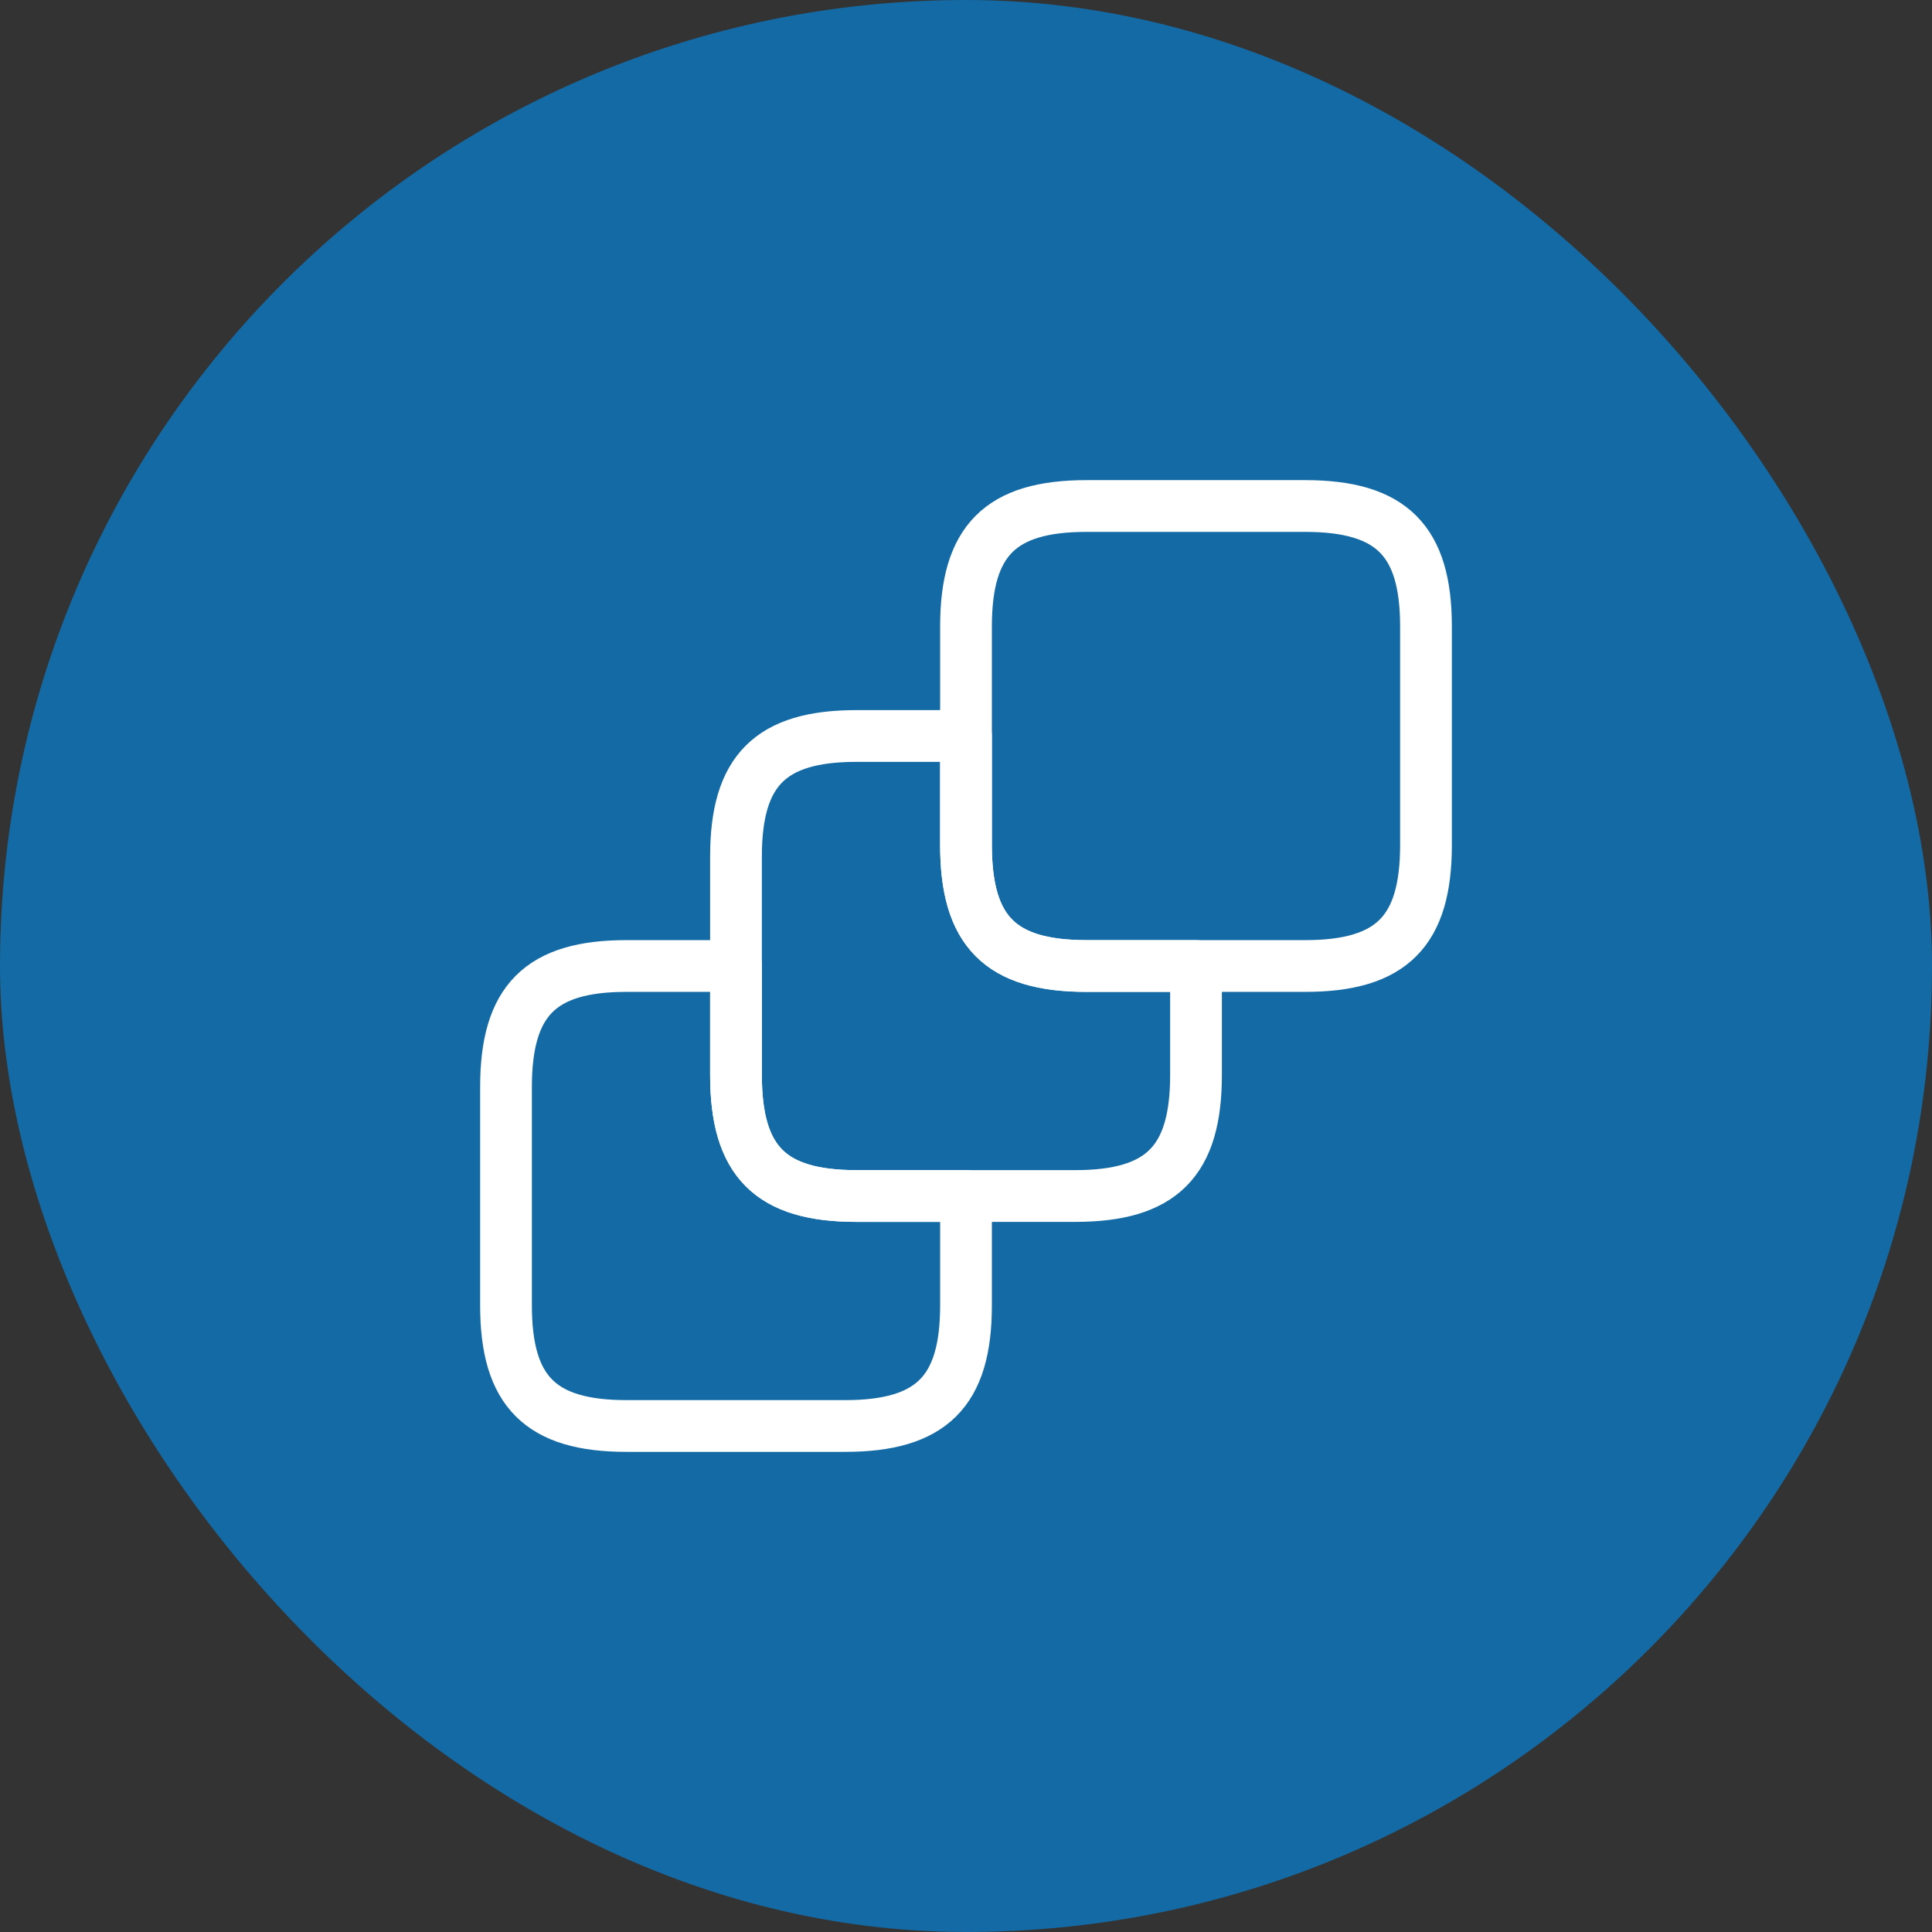 <svg width="56" height="56" viewBox="0 0 56 56" fill="none" xmlns="http://www.w3.org/2000/svg">
<rect x="0" y="0" width="56" height="56" fill="#333333" stroke="none"/>
<rect width="56" height="56" rx="28" fill="#136AA5"/>
<path d="M28 34.667V37.84C28 40.333 27 41.333 24.493 41.333H18.16C15.667 41.333 14.667 40.333 14.667 37.84V31.507C14.667 29 15.667 28 18.16 28H21.333V31.16C21.333 33.667 22.333 34.667 24.827 34.667H28Z" stroke="white" stroke-width="1.5" stroke-linecap="round" stroke-linejoin="round"/>
<path d="M34.667 28V31.16C34.667 33.667 33.667 34.667 31.16 34.667H24.827C22.333 34.667 21.333 33.667 21.333 31.16V24.827C21.333 22.333 22.333 21.333 24.827 21.333H28V24.493C28 27 29 28 31.493 28H34.667Z" stroke="white" stroke-width="1.5" stroke-linecap="round" stroke-linejoin="round"/>
<path d="M41.333 18.16V24.493C41.333 27 40.333 28 37.827 28H31.493C29 28 28 27 28 24.493V18.16C28 15.667 29 14.667 31.493 14.667H37.827C40.333 14.667 41.333 15.667 41.333 18.16Z" stroke="white" stroke-width="1.5" stroke-linecap="round" stroke-linejoin="round"/>
</svg>
